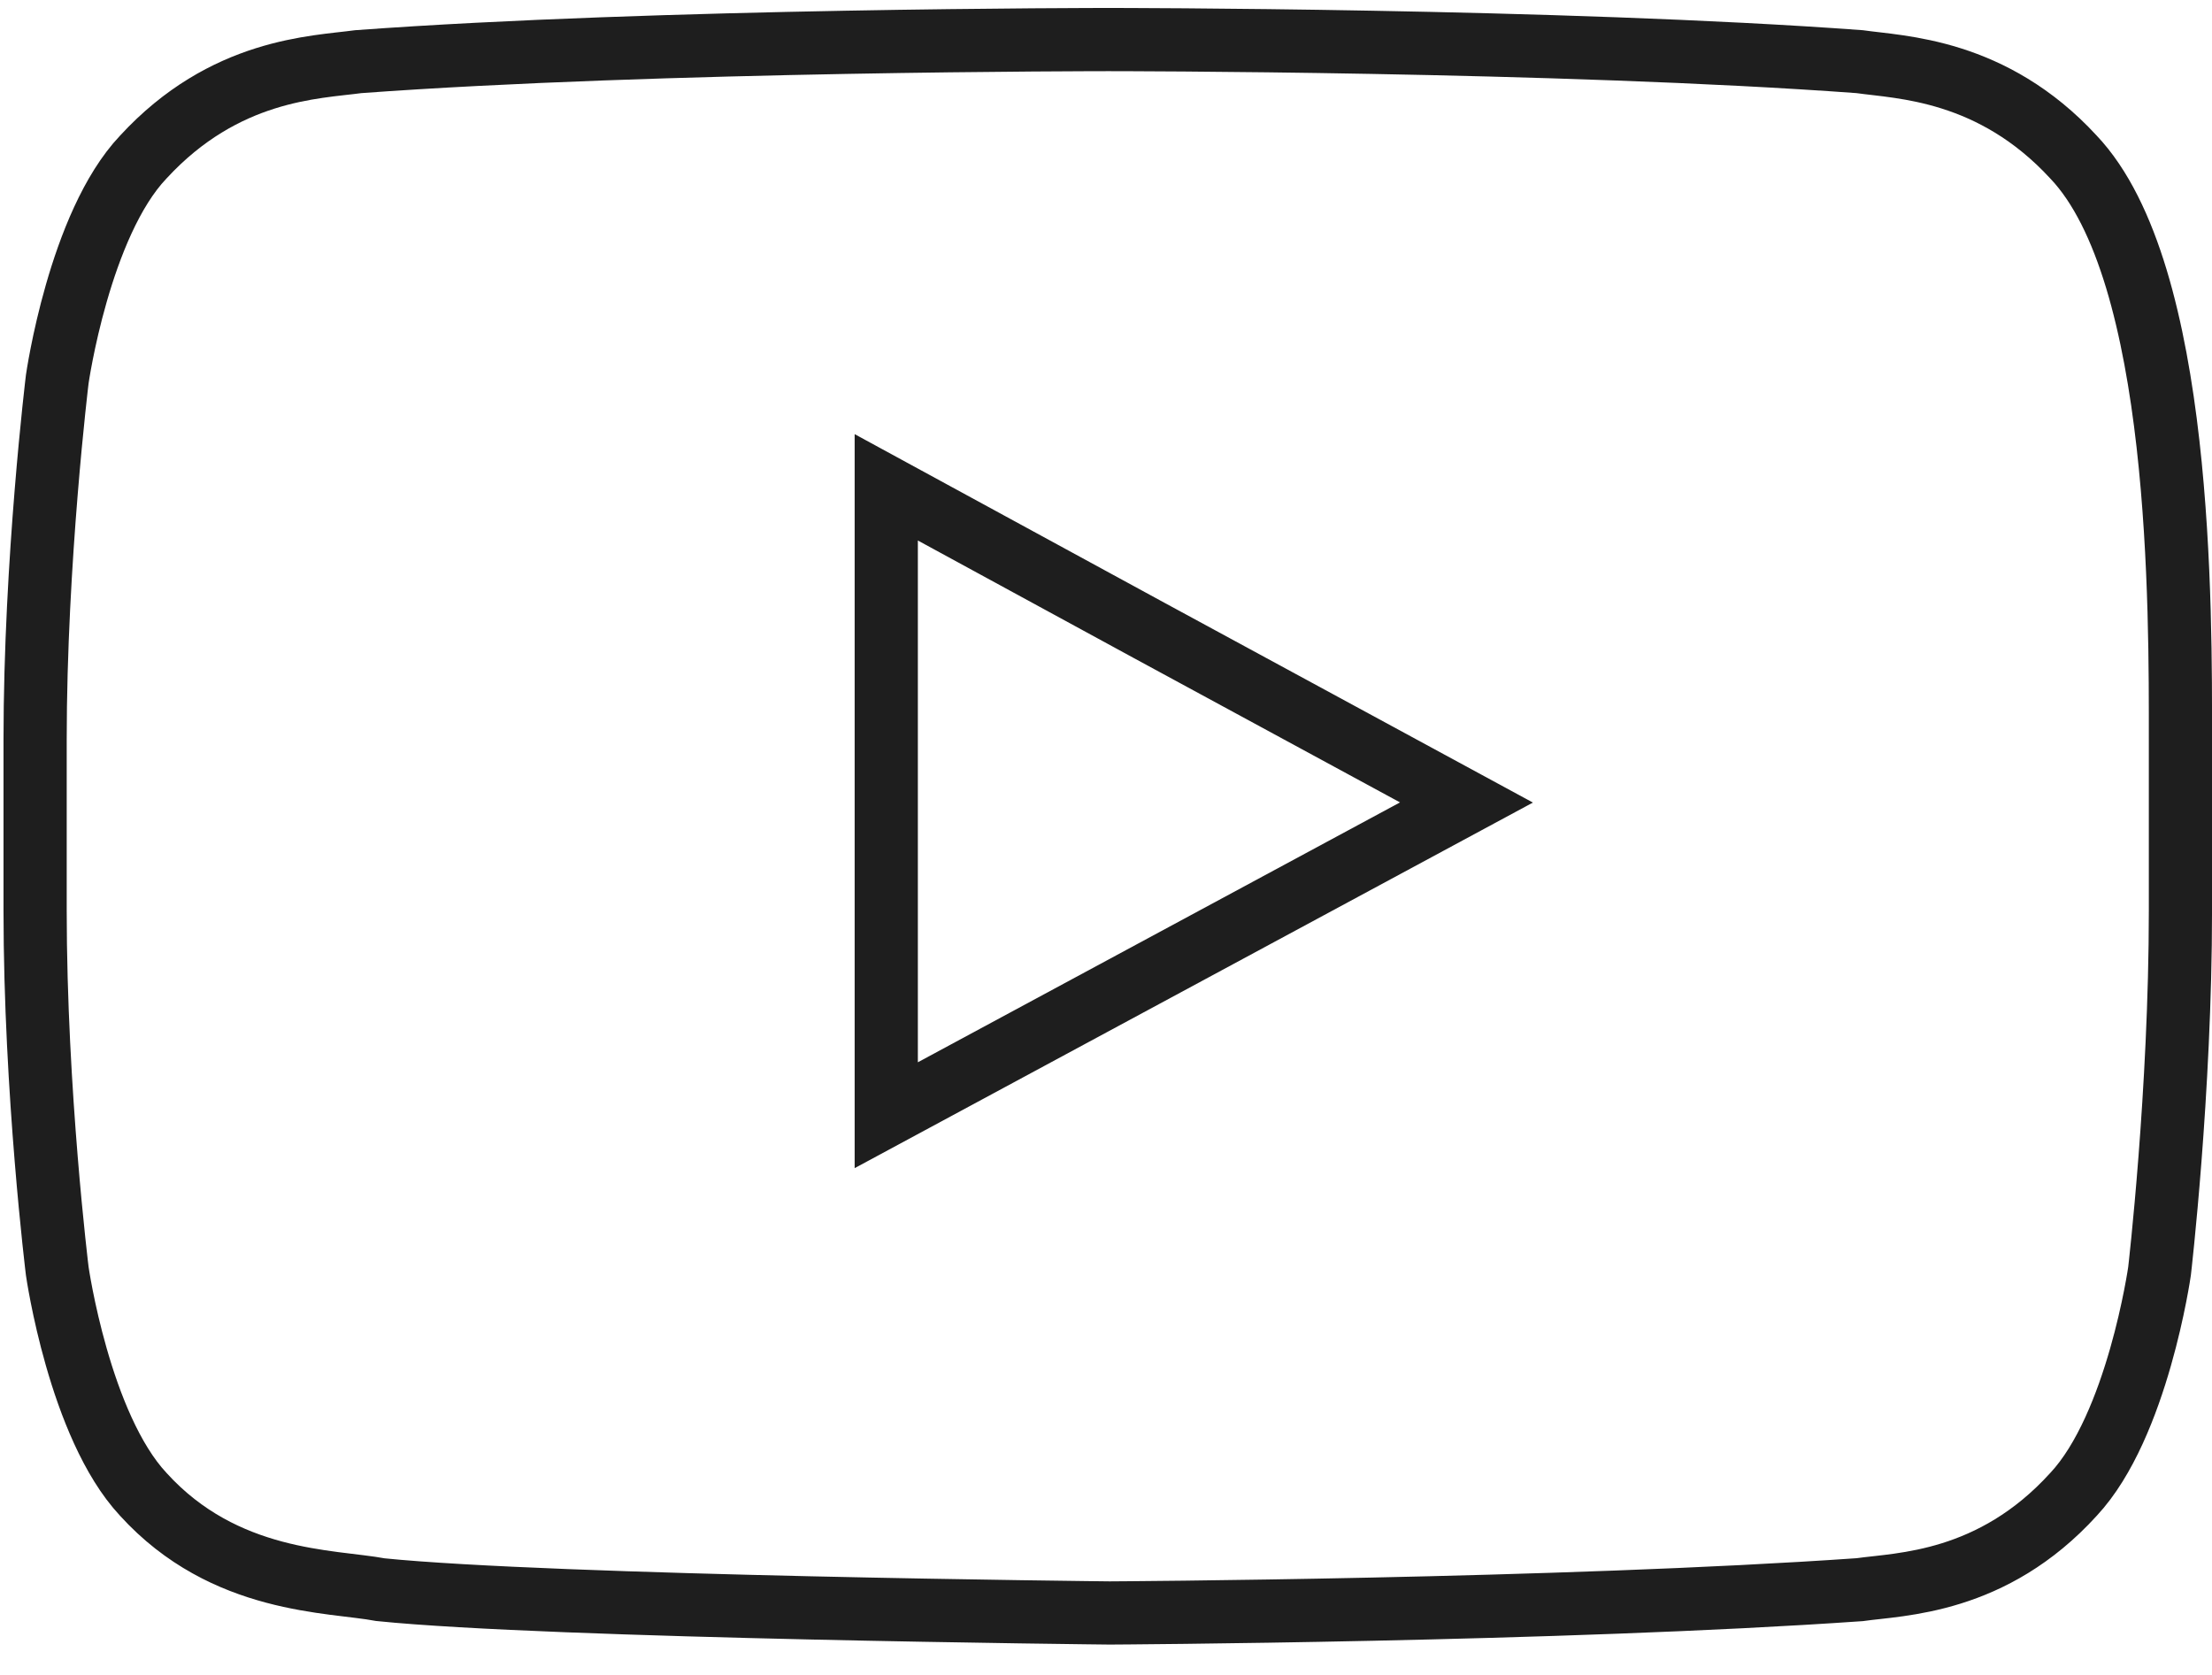 <?xml version="1.0" encoding="UTF-8"?>
<svg width="70px" height="53px" viewBox="0 0 70 53" version="1.1" xmlns="http://www.w3.org/2000/svg" xmlns:xlink="http://www.w3.org/1999/xlink">
    <!-- Generator: Sketch 50 (54983) - http://www.bohemiancoding.com/sketch -->
    <title>Group 11</title>
    <desc>Created with Sketch.</desc>
    <defs></defs>
    <g id="Page-1" stroke="none" stroke-width="1" fill="none" fill-rule="evenodd">
        <g id="services_publishing_1440" transform="translate(-730, -700)" stroke="#1E1E1E" stroke-width="2">
            <g id="Group-11" transform="translate(731, 701)">
                <path d="M45.407,24.394 L27.046,34.29 L27.046,14.421 L35.363,18.948 L45.407,24.394 Z M64.617,3.97 C62.042,1.174 59.134,1.136 57.847,0.951 C48.354,0.252 34.113,0.252 34.113,0.252 L34.038,0.252 C34.038,0.252 19.837,0.252 10.341,0.951 C8.981,1.136 6.109,1.173 3.534,3.97 C1.509,6.104 0.812,10.998 0.812,10.998 C0.812,10.998 0.111,16.738 0.111,22.406 L0.111,27.815 C0.111,33.555 0.812,39.222 0.812,39.222 C0.812,39.222 1.51,44.116 3.534,46.287 C6.109,49.12 9.496,49.012 11.042,49.304 C16.451,49.856 34.113,50.041 34.113,50.041 C34.113,50.041 48.355,49.966 57.848,49.304 C59.134,49.121 62.043,49.121 64.618,46.287 C66.645,44.116 67.34,39.222 67.34,39.222 C67.34,39.222 68.001,33.555 68.001,27.815 L68.001,22.406 C68.001,18.377 68.079,7.617 64.617,3.97 Z" id="Shape"></path>
            </g>
        </g>
    </g>
</svg>